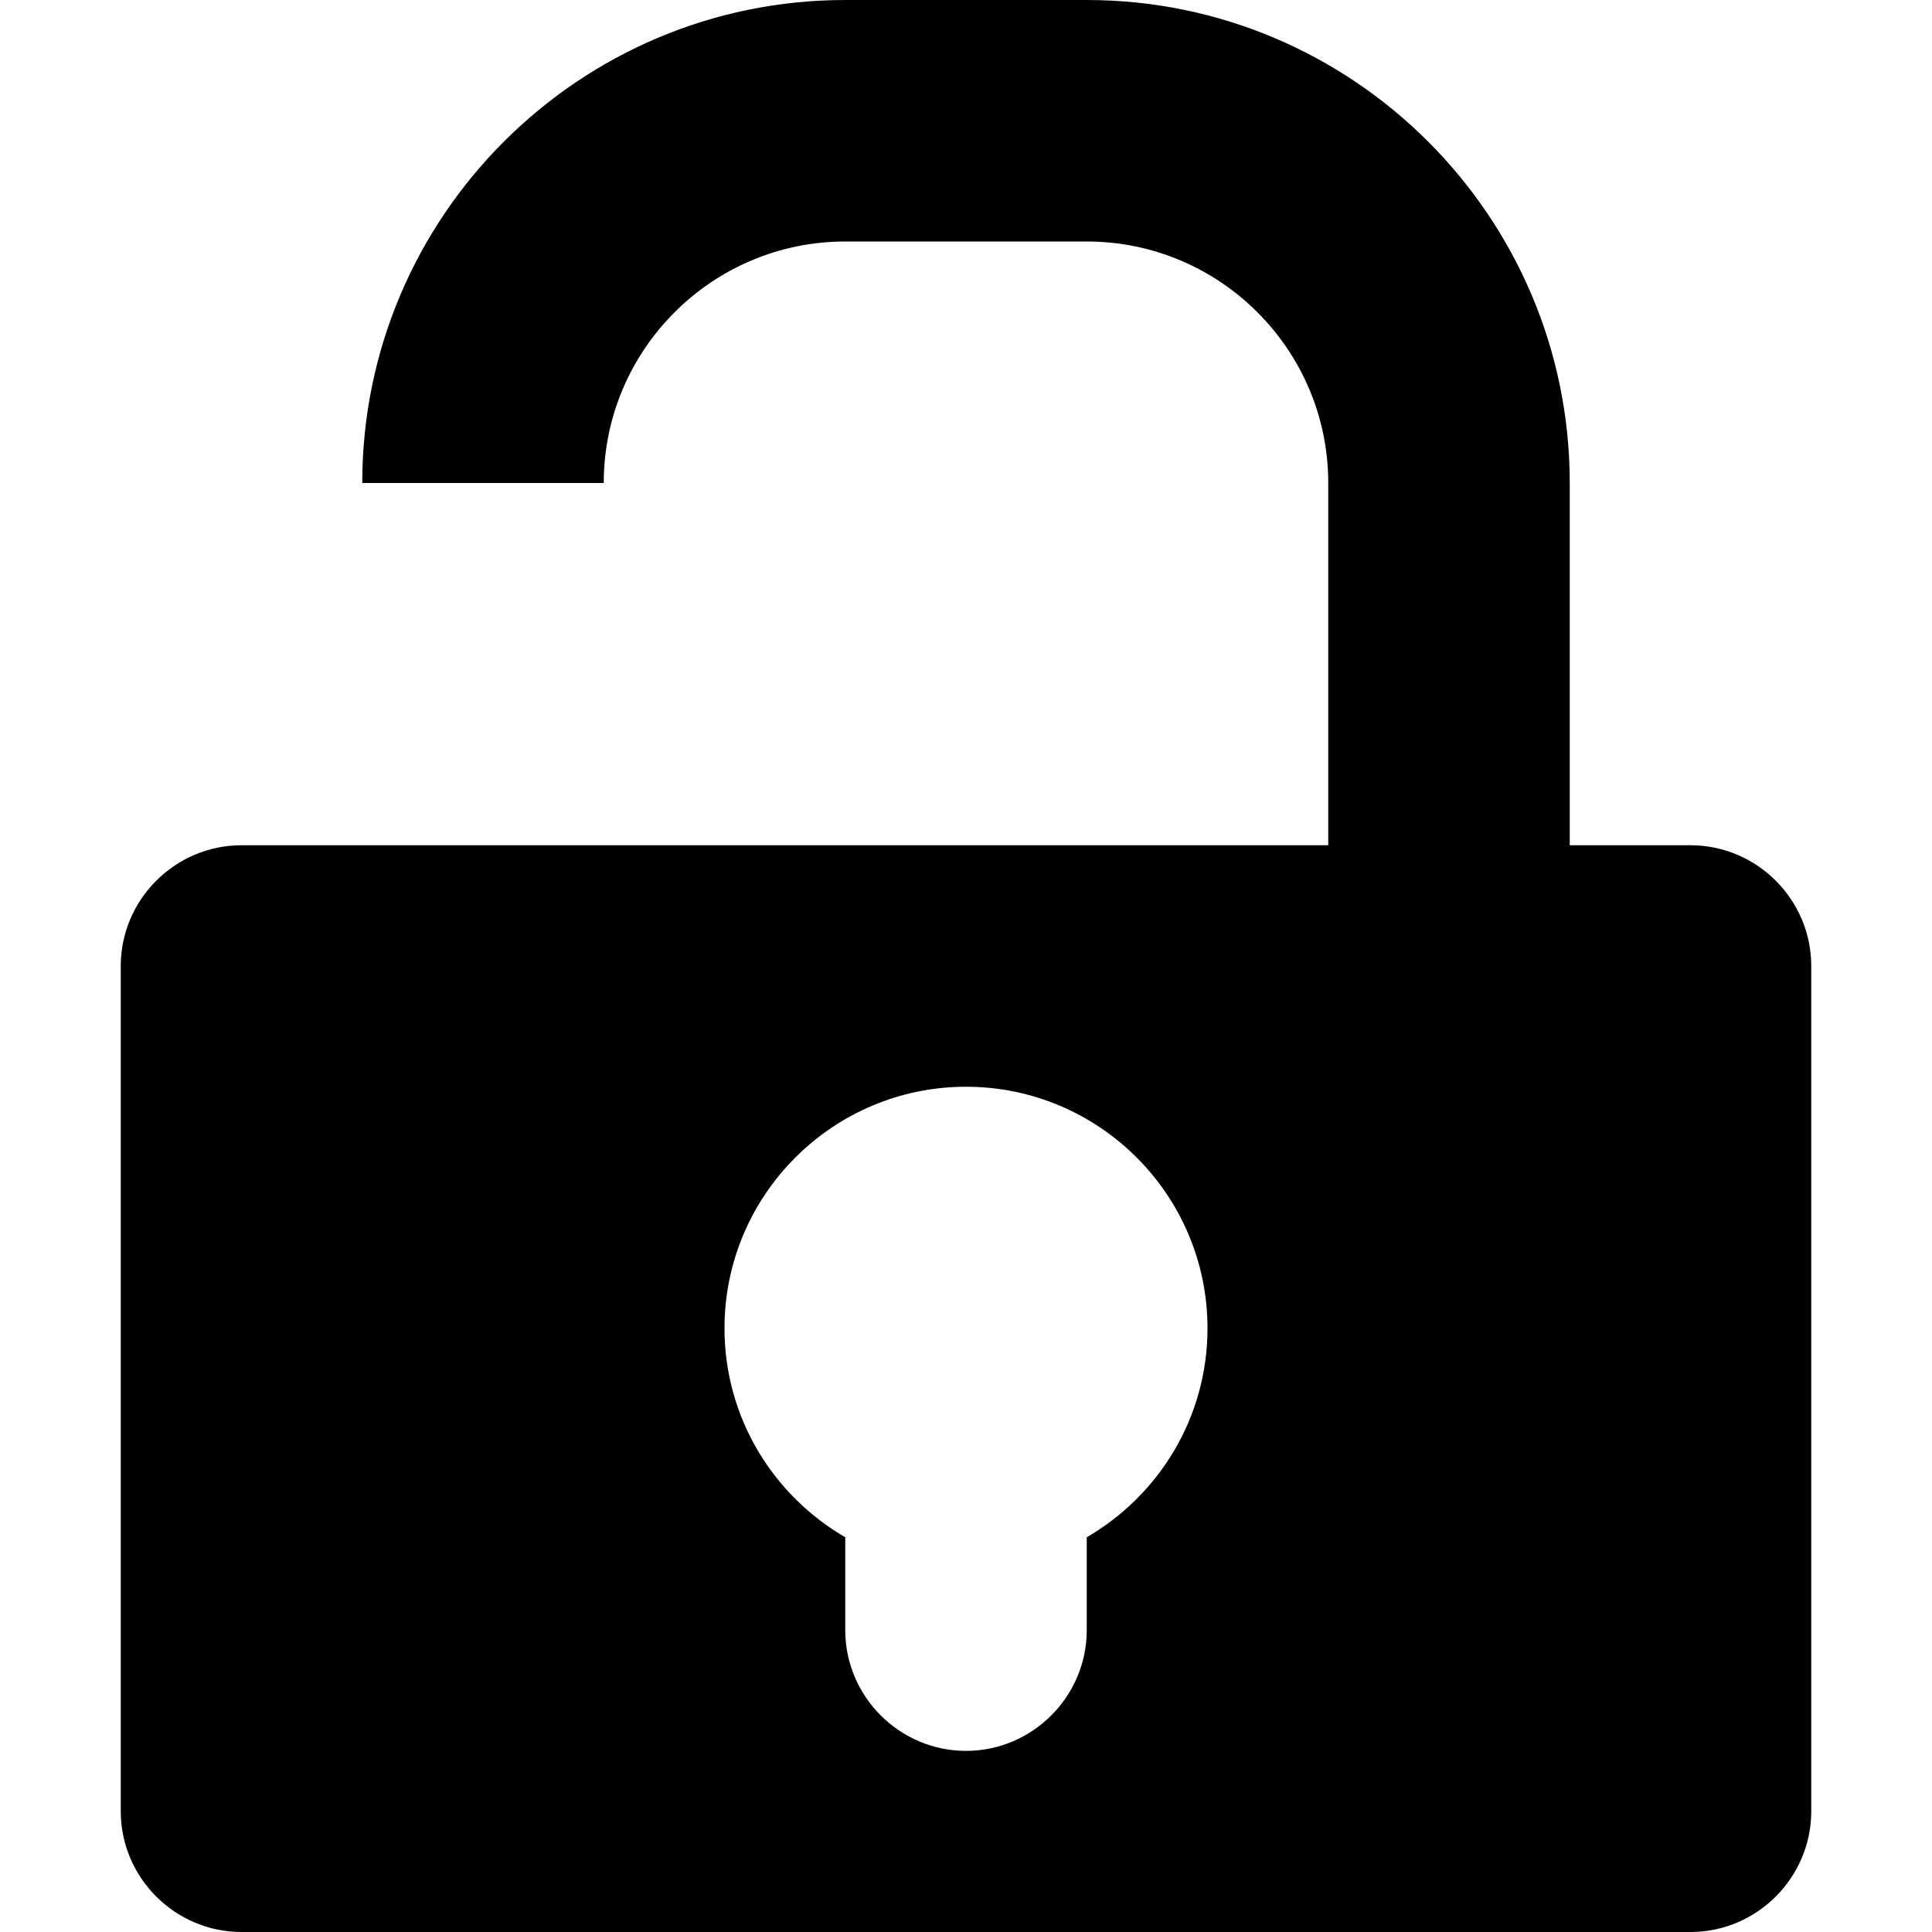<?xml version="1.0" encoding="utf-8"?>
<!-- Uploaded to: SVG Repo, www.svgrepo.com, Generator: SVG Repo Mixer Tools -->
<svg width="800px" height="800px" viewBox="0 0 16 16" version="1.1" xmlns="http://www.w3.org/2000/svg" xmlns:xlink="http://www.w3.org/1999/xlink">
  <rect width="16" height="16" id="icon-bound" fill="none" />
  <path d="M14,7h-1V4c0-2.206-1.794-4-4-4H7C4.794,0,3,1.794,3,4h2c0-1.103,0.897-2,2-2h2c1.103,0,2,0.897,2,2v3H8H2 C1.45,7,1,7.45,1,8v7c0,0.55,0.45,1,1,1h12c0.55,0,1-0.45,1-1V8C15,7.45,14.55,7,14,7z M9,12.731V13.5c0,0.55-0.45,1-1,1 s-1-0.45-1-1v-0.769C6.403,12.384,6,11.741,6,11c0-1.103,0.897-2,2-2s2,0.897,2,2C10,11.741,9.597,12.384,9,12.731z" />
</svg>